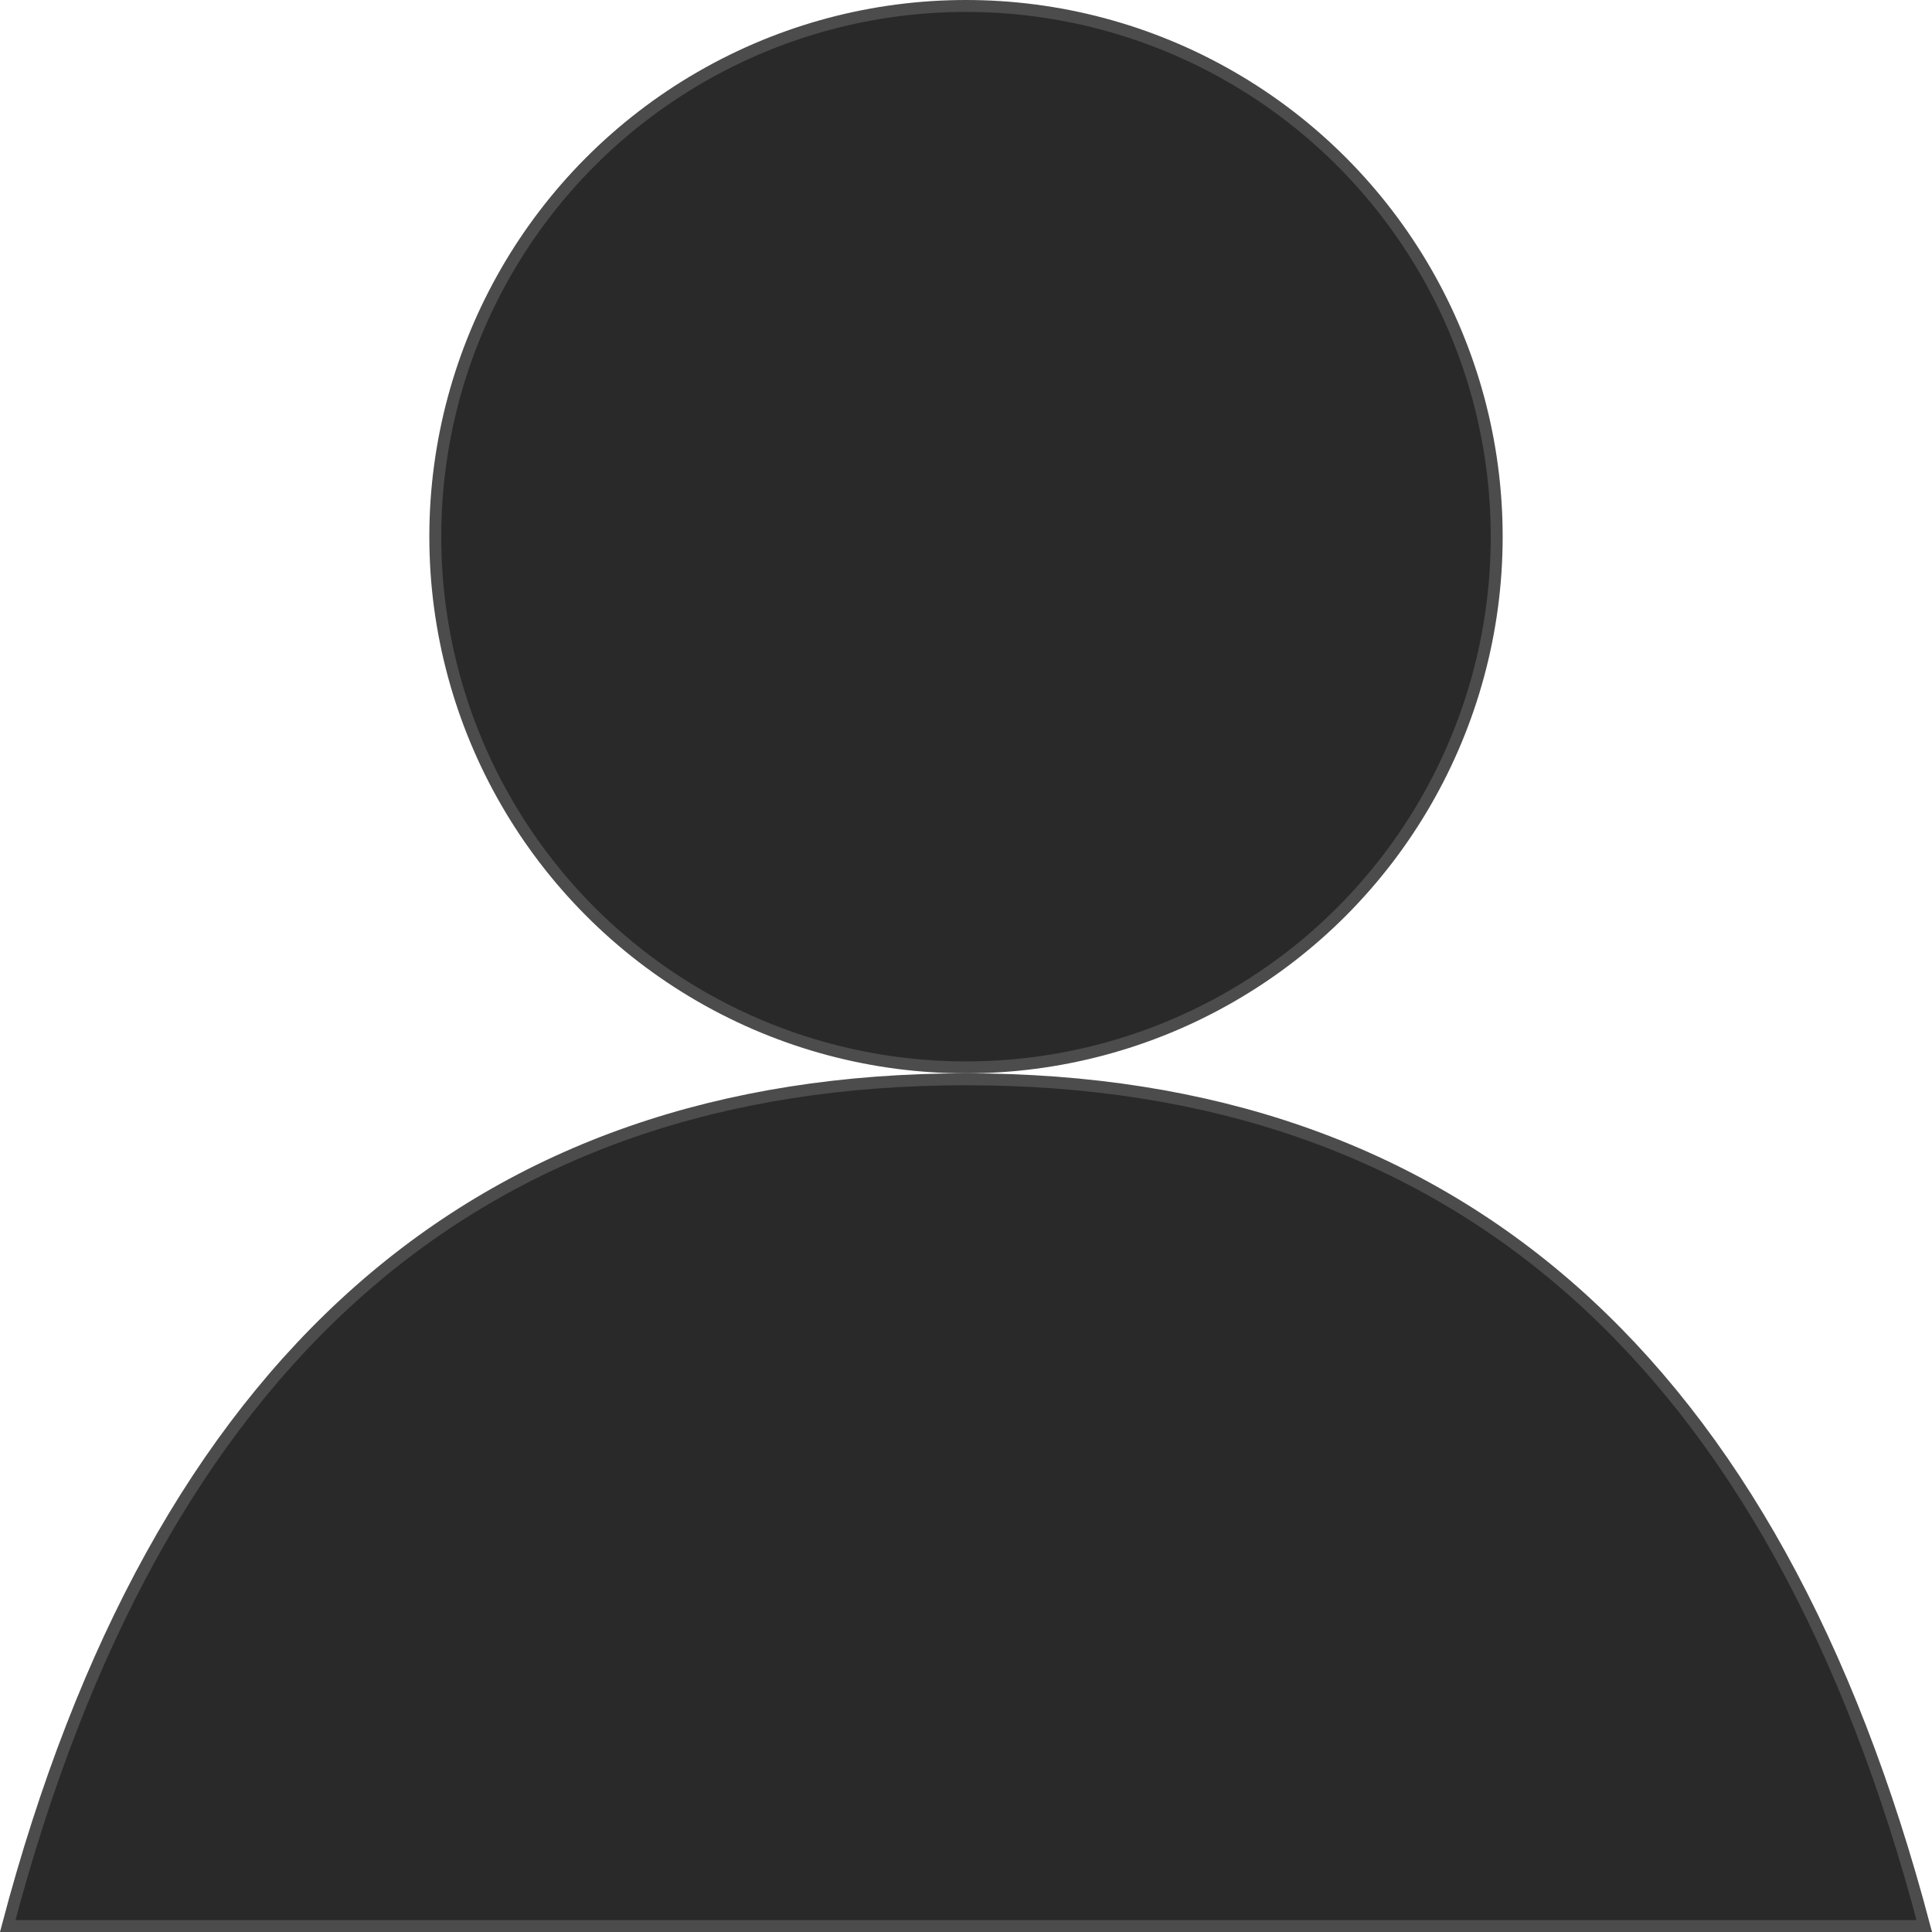 <svg xmlns="http://www.w3.org/2000/svg" width="81" height="81" viewBox="0 0 81 81">
    <g fill="#292929" fill-rule="evenodd" stroke="#4C4C4C" stroke-width=".5">
        <circle cx="40.5" cy="22.5" r="22.25"/>
        <path d="M80.676 80.75c-6.255-23.687-19.634-35.5-40.176-35.5S6.579 57.063.324 80.75h80.352z"/>
    </g>
</svg>
